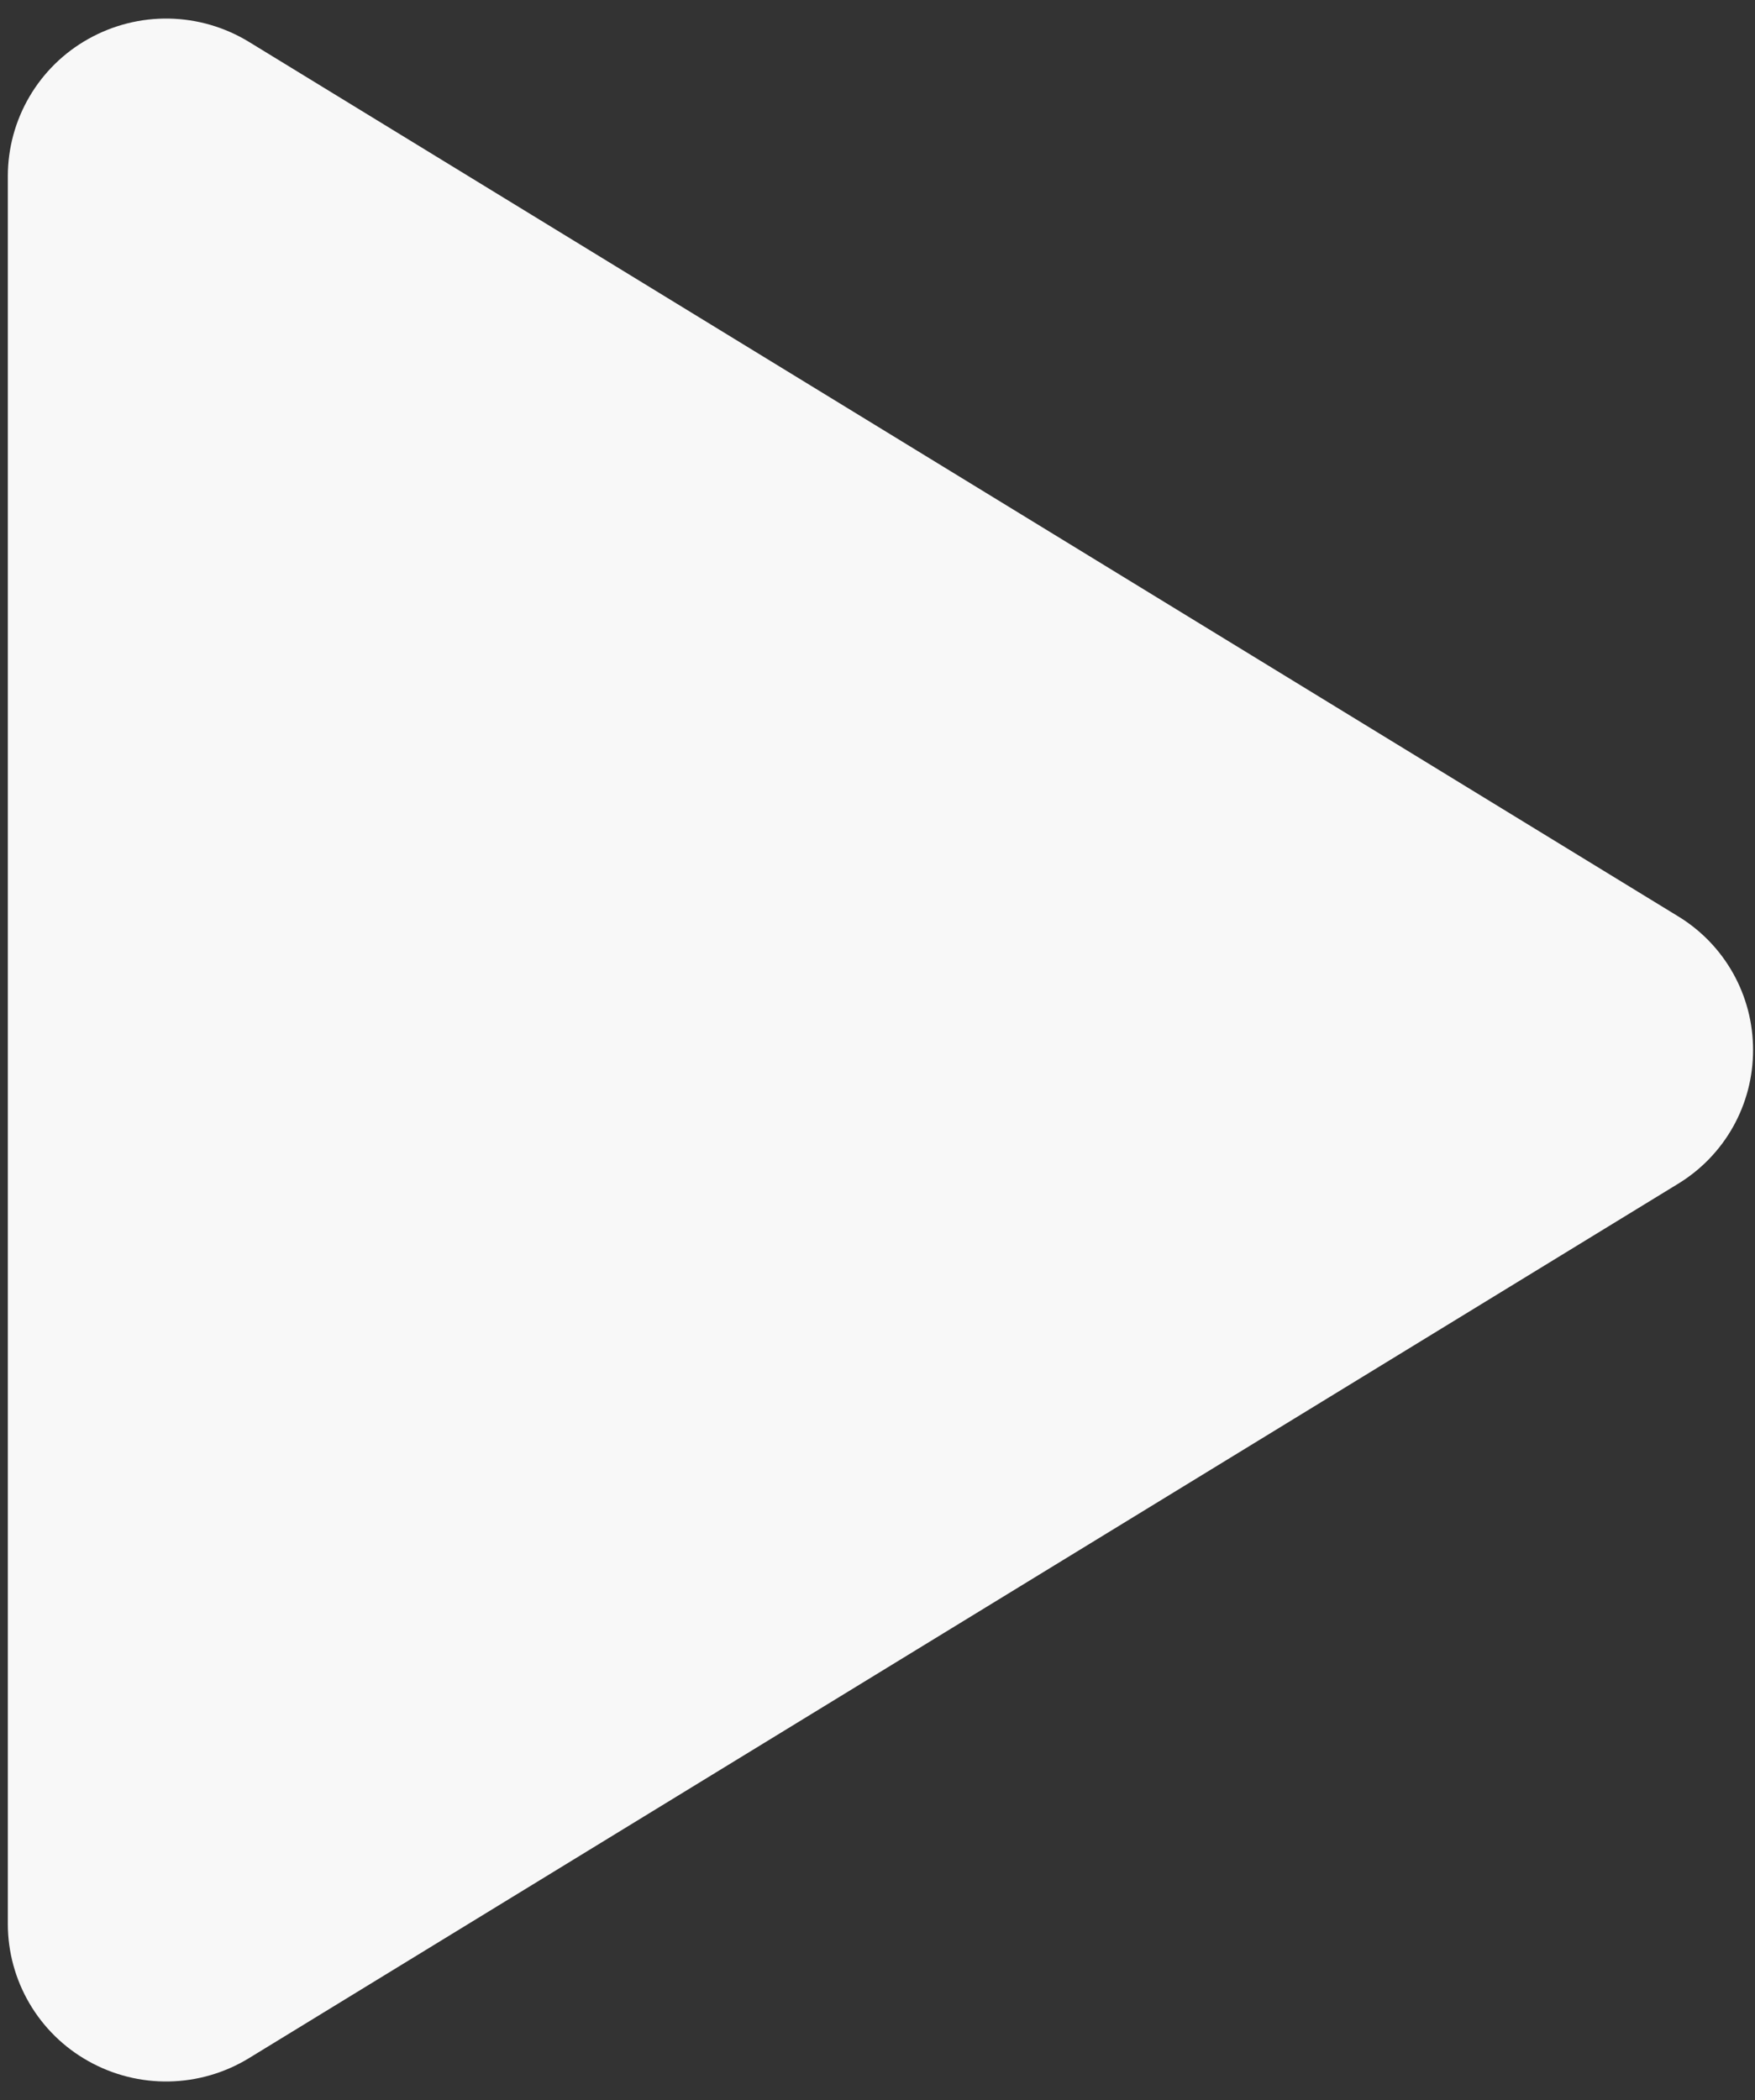 <svg width="56" height="67" viewBox="0 0 56 67" fill="none" xmlns="http://www.w3.org/2000/svg">
<rect x="0" y="0" width="56" height="67" fill="#333333" stroke="none"/>
<path d="M55.938 33.5C55.94 34.36 55.719 35.205 55.298 35.954C54.877 36.703 54.268 37.33 53.533 37.775L7.945 65.663C7.176 66.133 6.296 66.39 5.395 66.407C4.494 66.424 3.605 66.2 2.819 65.758C2.041 65.323 1.393 64.688 0.942 63.92C0.49 63.151 0.251 62.276 0.25 61.385V5.615C0.251 4.724 0.49 3.849 0.942 3.08C1.393 2.312 2.041 1.677 2.819 1.242C3.605 0.801 4.494 0.576 5.395 0.593C6.296 0.61 7.176 0.867 7.945 1.337L53.533 29.226C54.268 29.67 54.877 30.297 55.298 31.046C55.719 31.795 55.94 32.641 55.938 33.5Z" fill="#F8F8F8"/>
</svg>
